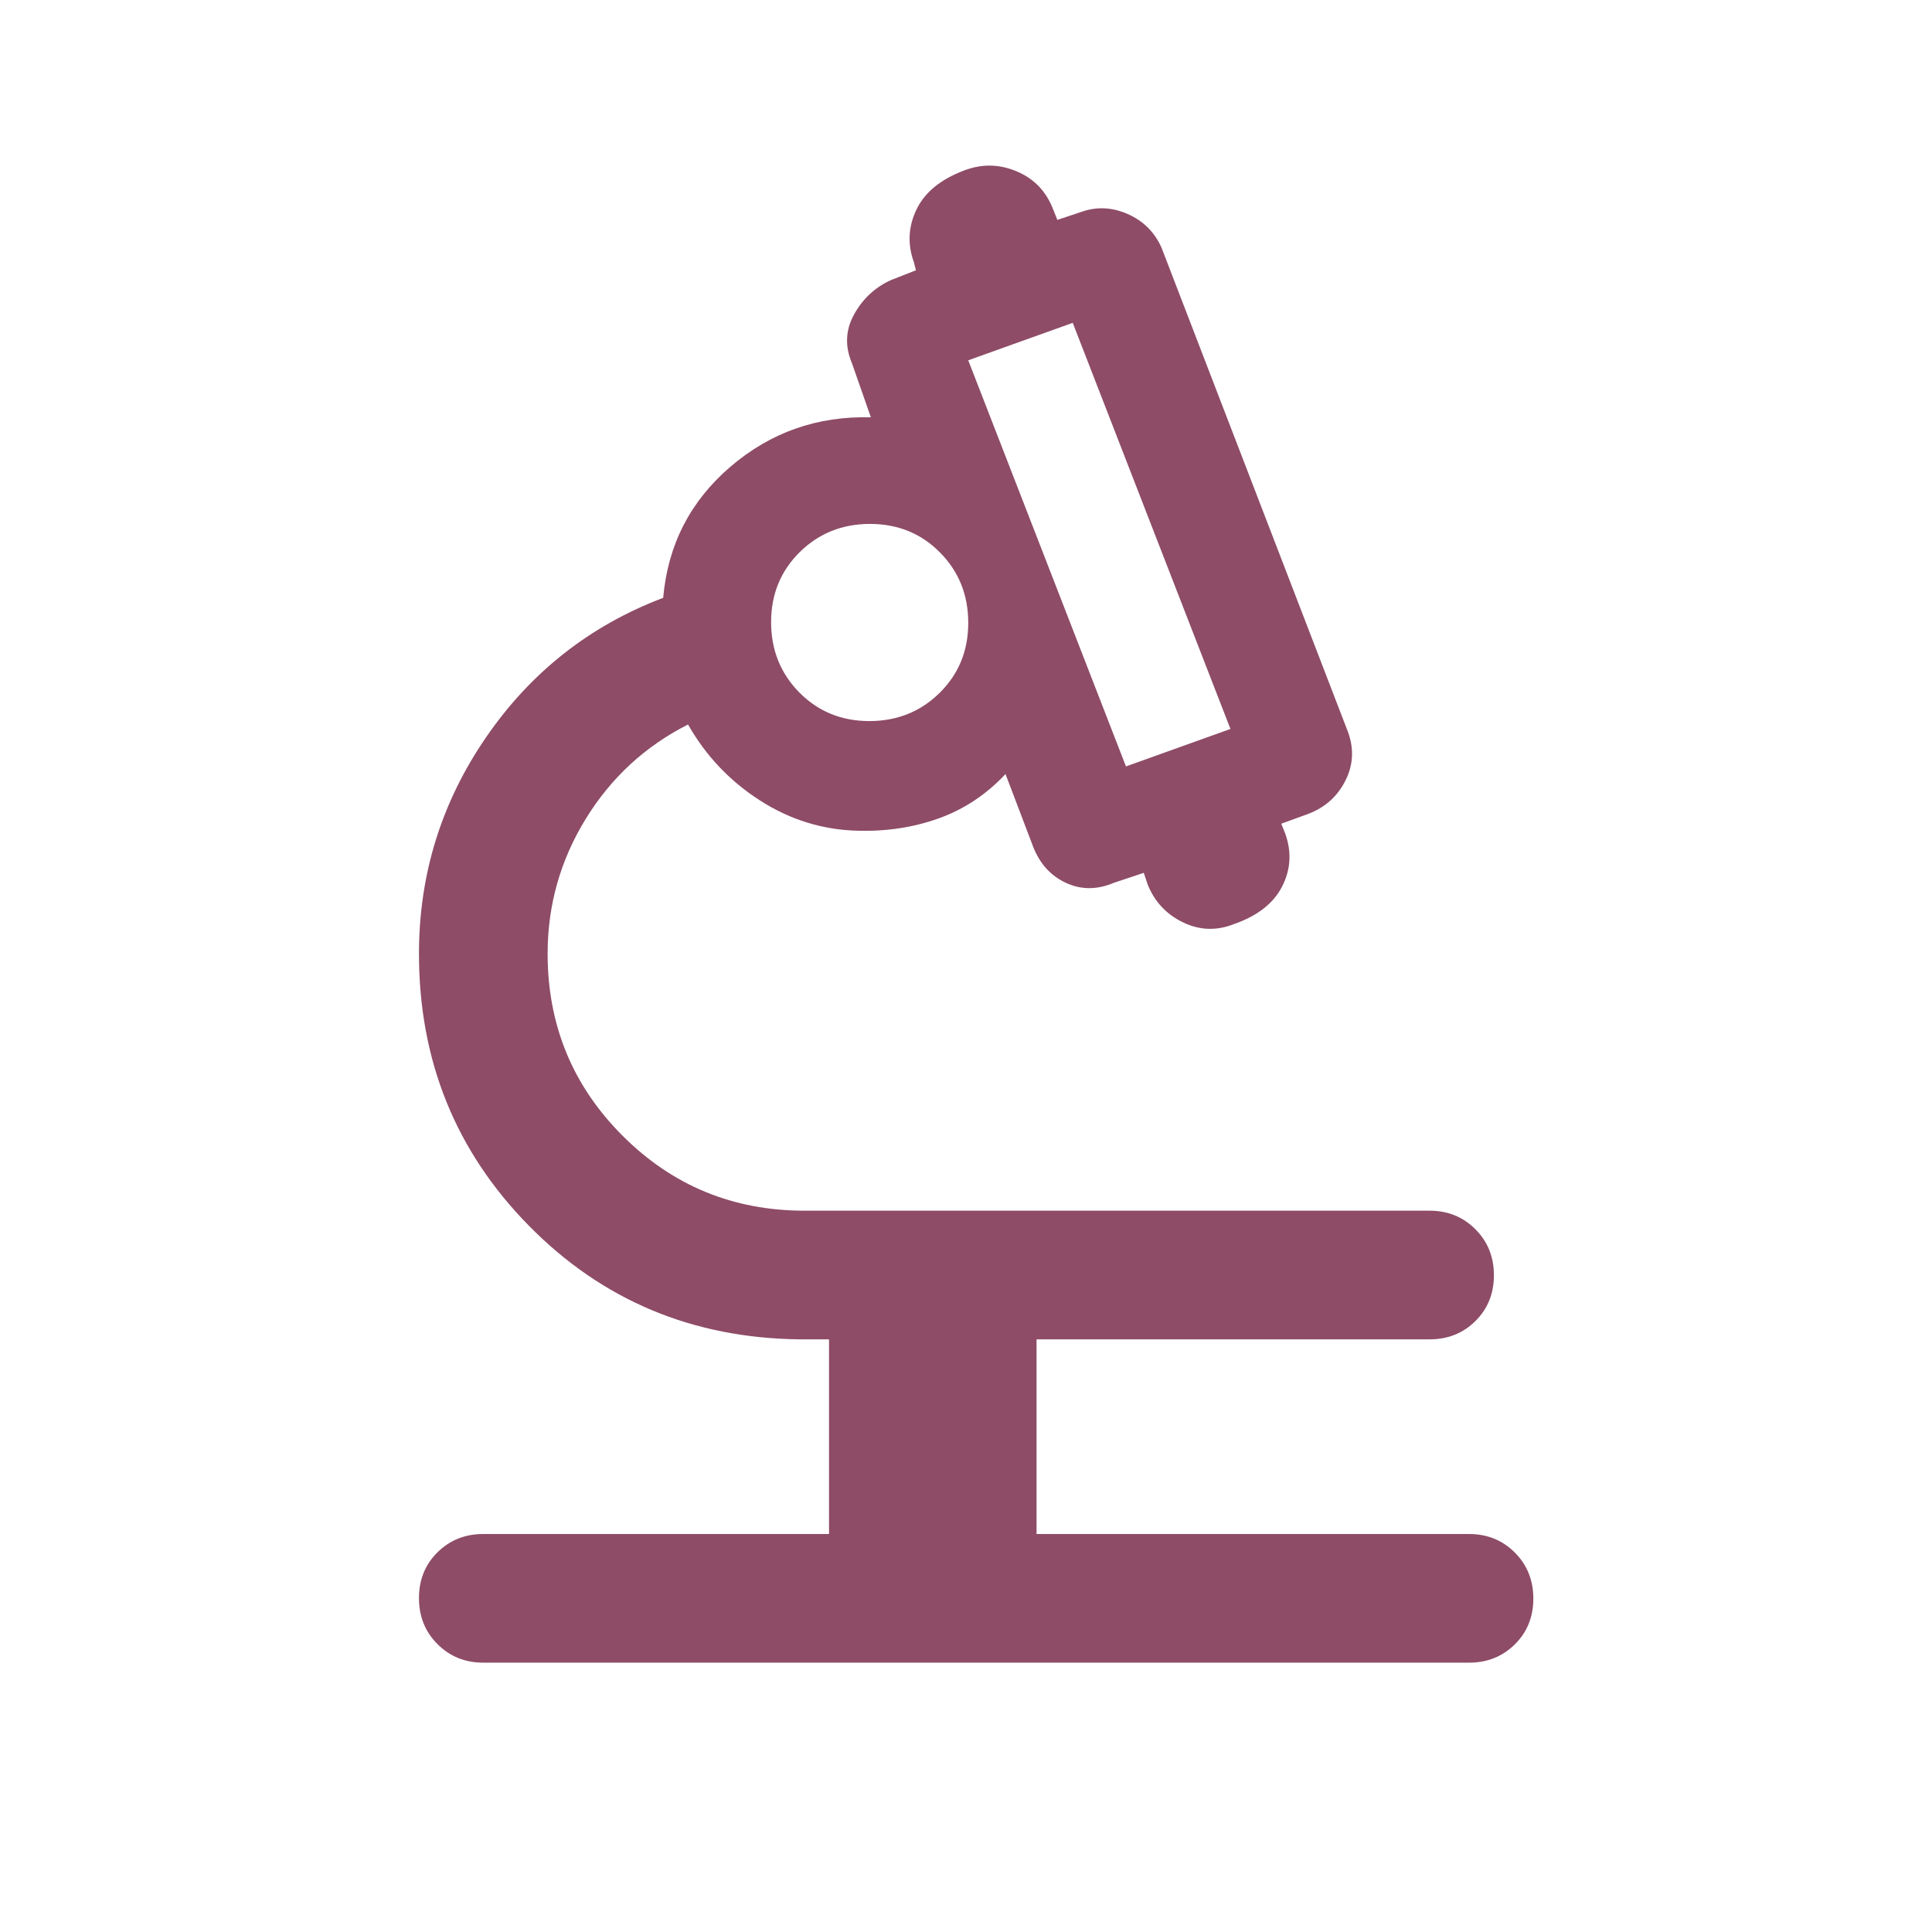 <svg width="49" height="49" viewBox="0 0 49 49" fill="none" xmlns="http://www.w3.org/2000/svg">
<path d="M21.026 38.906V33.969H20.276C17.56 33.937 15.273 32.977 13.414 31.087C11.555 29.197 10.626 26.897 10.626 24.188C10.626 22.18 11.193 20.351 12.328 18.699C13.463 17.047 14.96 15.868 16.82 15.162C16.938 13.82 17.505 12.713 18.522 11.84C19.54 10.967 20.728 10.548 22.087 10.584L21.608 9.214C21.426 8.783 21.443 8.37 21.661 7.975C21.878 7.581 22.189 7.291 22.592 7.105L23.23 6.855L23.18 6.655C23.014 6.2 23.034 5.755 23.242 5.318C23.45 4.882 23.851 4.552 24.443 4.327C24.895 4.152 25.342 4.159 25.786 4.346C26.231 4.533 26.541 4.86 26.717 5.327L26.817 5.577L27.417 5.377C27.808 5.236 28.202 5.253 28.601 5.428C29 5.604 29.286 5.89 29.461 6.287L34.168 18.512C34.343 18.951 34.331 19.375 34.131 19.781C33.932 20.188 33.616 20.475 33.183 20.641L32.496 20.891L32.596 21.141C32.763 21.608 32.737 22.055 32.517 22.484C32.298 22.913 31.89 23.23 31.295 23.437C30.856 23.611 30.425 23.597 30.003 23.393C29.582 23.189 29.284 22.87 29.109 22.437L29.009 22.137L28.259 22.387C27.828 22.57 27.42 22.571 27.034 22.391C26.649 22.212 26.372 21.907 26.204 21.477L25.502 19.632C25.015 20.151 24.45 20.526 23.808 20.756C23.166 20.986 22.48 21.09 21.75 21.069C20.863 21.047 20.037 20.791 19.271 20.299C18.506 19.807 17.899 19.166 17.45 18.375C16.363 18.925 15.498 19.724 14.854 20.771C14.211 21.819 13.889 22.957 13.889 24.188C13.889 25.998 14.523 27.538 15.79 28.805C17.058 30.073 18.597 30.706 20.407 30.706H36.257C36.72 30.706 37.107 30.863 37.42 31.177C37.733 31.491 37.889 31.88 37.889 32.344C37.889 32.808 37.733 33.195 37.42 33.505C37.107 33.815 36.72 33.969 36.257 33.969H26.289V38.906H37.257C37.72 38.906 38.107 39.063 38.42 39.377C38.733 39.691 38.889 40.08 38.889 40.544C38.889 41.008 38.733 41.395 38.42 41.705C38.107 42.014 37.72 42.169 37.257 42.169H12.257C11.795 42.169 11.408 42.012 11.095 41.698C10.782 41.385 10.626 40.996 10.626 40.531C10.626 40.067 10.782 39.681 11.095 39.371C11.408 39.061 11.795 38.906 12.257 38.906H21.026ZM28.557 19.438L31.207 18.488L27.207 8.188L24.557 9.138L28.557 19.438ZM22.048 18.288C22.754 18.288 23.349 18.049 23.832 17.572C24.316 17.094 24.557 16.503 24.557 15.797C24.557 15.091 24.319 14.496 23.841 14.013C23.364 13.53 22.772 13.288 22.066 13.288C21.36 13.288 20.766 13.527 20.282 14.004C19.799 14.482 19.557 15.073 19.557 15.779C19.557 16.485 19.796 17.079 20.273 17.563C20.751 18.046 21.343 18.288 22.048 18.288Z" fill="#8E4C66"/>
</svg>
